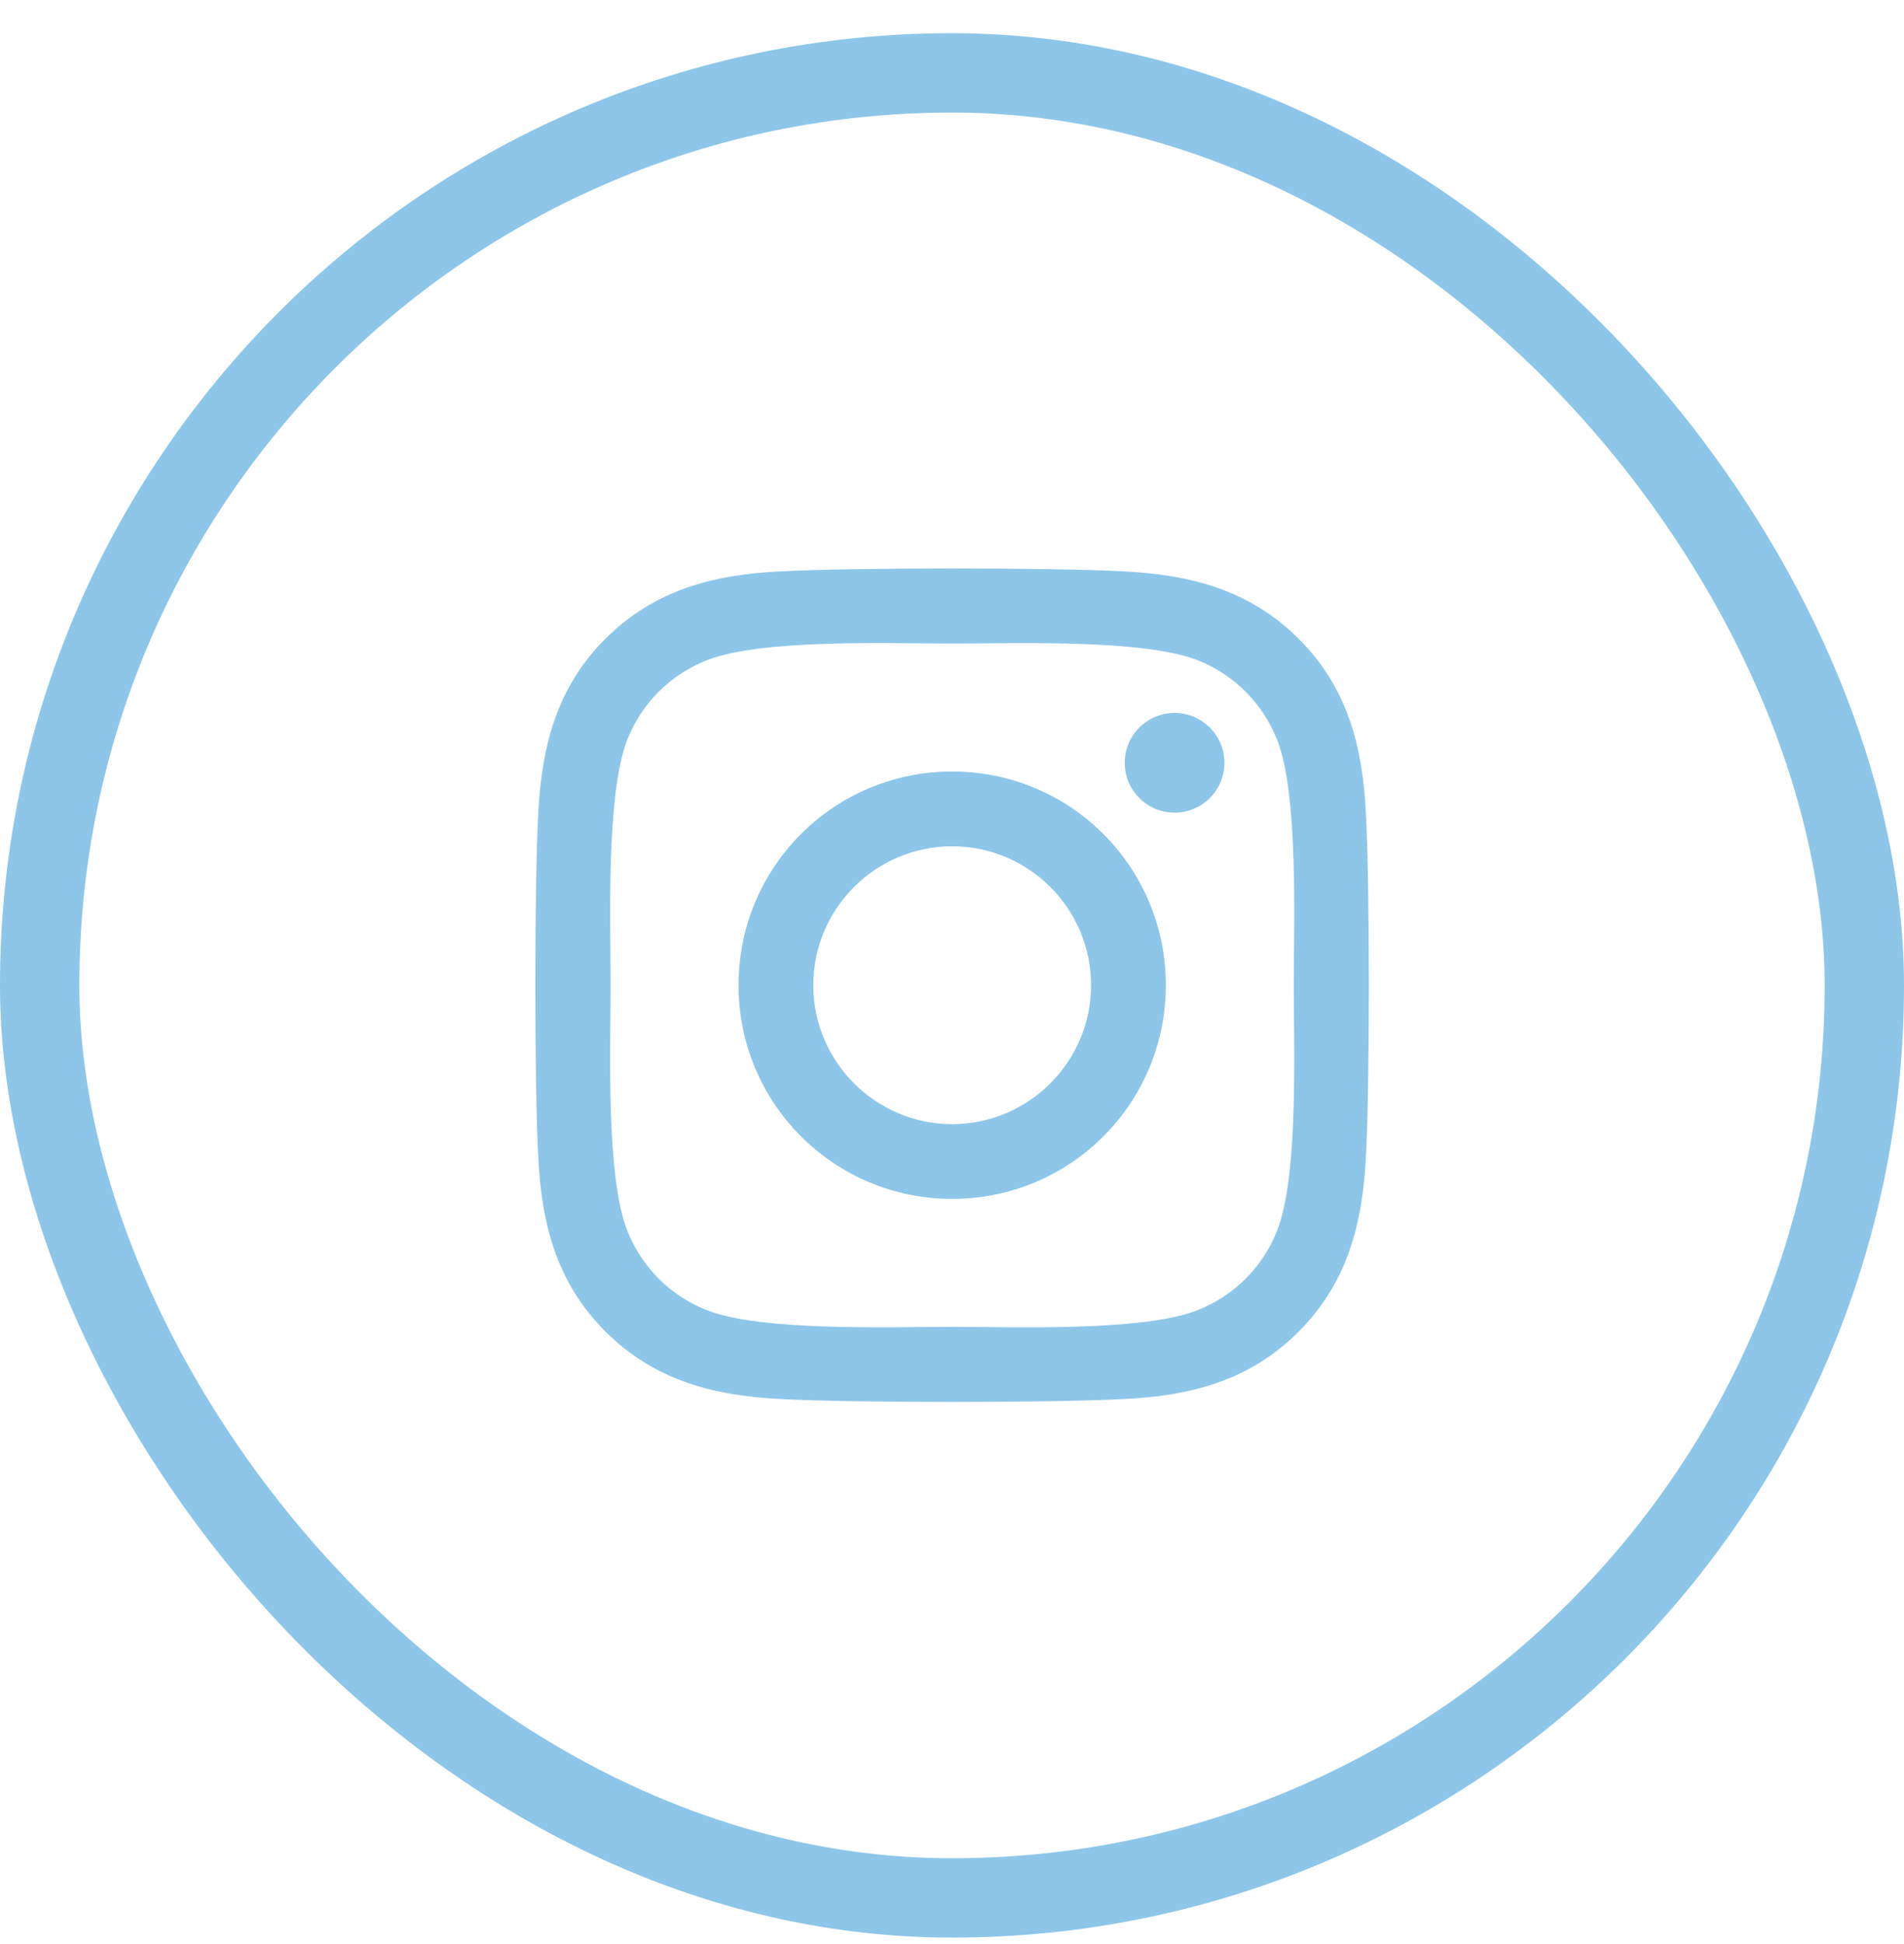 <?xml version="1.0" encoding="UTF-8"?> <svg xmlns="http://www.w3.org/2000/svg" width="48" height="49" viewBox="0 0 48 49" fill="none"><rect x="1" y="1.837" width="46" height="46" rx="23" stroke="#8DC6E8" stroke-width="2"></rect><path d="M24.005 19.446C21.023 19.446 18.619 21.851 18.619 24.832C18.619 27.813 21.023 30.218 24.005 30.218C26.986 30.218 29.391 27.813 29.391 24.832C29.391 21.851 26.986 19.446 24.005 19.446ZM24.005 28.334C22.078 28.334 20.503 26.763 20.503 24.832C20.503 22.901 22.073 21.331 24.005 21.331C25.936 21.331 27.506 22.901 27.506 24.832C27.506 26.763 25.931 28.334 24.005 28.334ZM30.867 19.226C30.867 19.924 30.305 20.482 29.611 20.482C28.913 20.482 28.355 19.92 28.355 19.226C28.355 18.532 28.917 17.97 29.611 17.97C30.305 17.97 30.867 18.532 30.867 19.226ZM34.434 20.501C34.355 18.818 33.97 17.327 32.738 16.099C31.509 14.871 30.019 14.487 28.336 14.402C26.602 14.304 21.403 14.304 19.669 14.402C17.991 14.482 16.5 14.867 15.267 16.095C14.034 17.323 13.655 18.813 13.57 20.496C13.472 22.231 13.472 27.429 13.57 29.163C13.65 30.846 14.034 32.337 15.267 33.565C16.5 34.793 17.986 35.177 19.669 35.262C21.403 35.36 26.602 35.36 28.336 35.262C30.019 35.182 31.509 34.798 32.738 33.565C33.966 32.337 34.35 30.846 34.434 29.163C34.533 27.429 34.533 22.235 34.434 20.501ZM32.194 31.024C31.828 31.943 31.12 32.651 30.197 33.021C28.814 33.57 25.533 33.443 24.005 33.443C22.477 33.443 19.191 33.565 17.813 33.021C16.894 32.656 16.186 31.948 15.816 31.024C15.267 29.642 15.394 26.36 15.394 24.832C15.394 23.304 15.272 20.018 15.816 18.64C16.181 17.721 16.889 17.013 17.813 16.643C19.195 16.095 22.477 16.221 24.005 16.221C25.533 16.221 28.819 16.099 30.197 16.643C31.116 17.009 31.823 17.716 32.194 18.64C32.742 20.023 32.616 23.304 32.616 24.832C32.616 26.36 32.742 29.646 32.194 31.024Z" fill="#8DC6E8"></path></svg> 